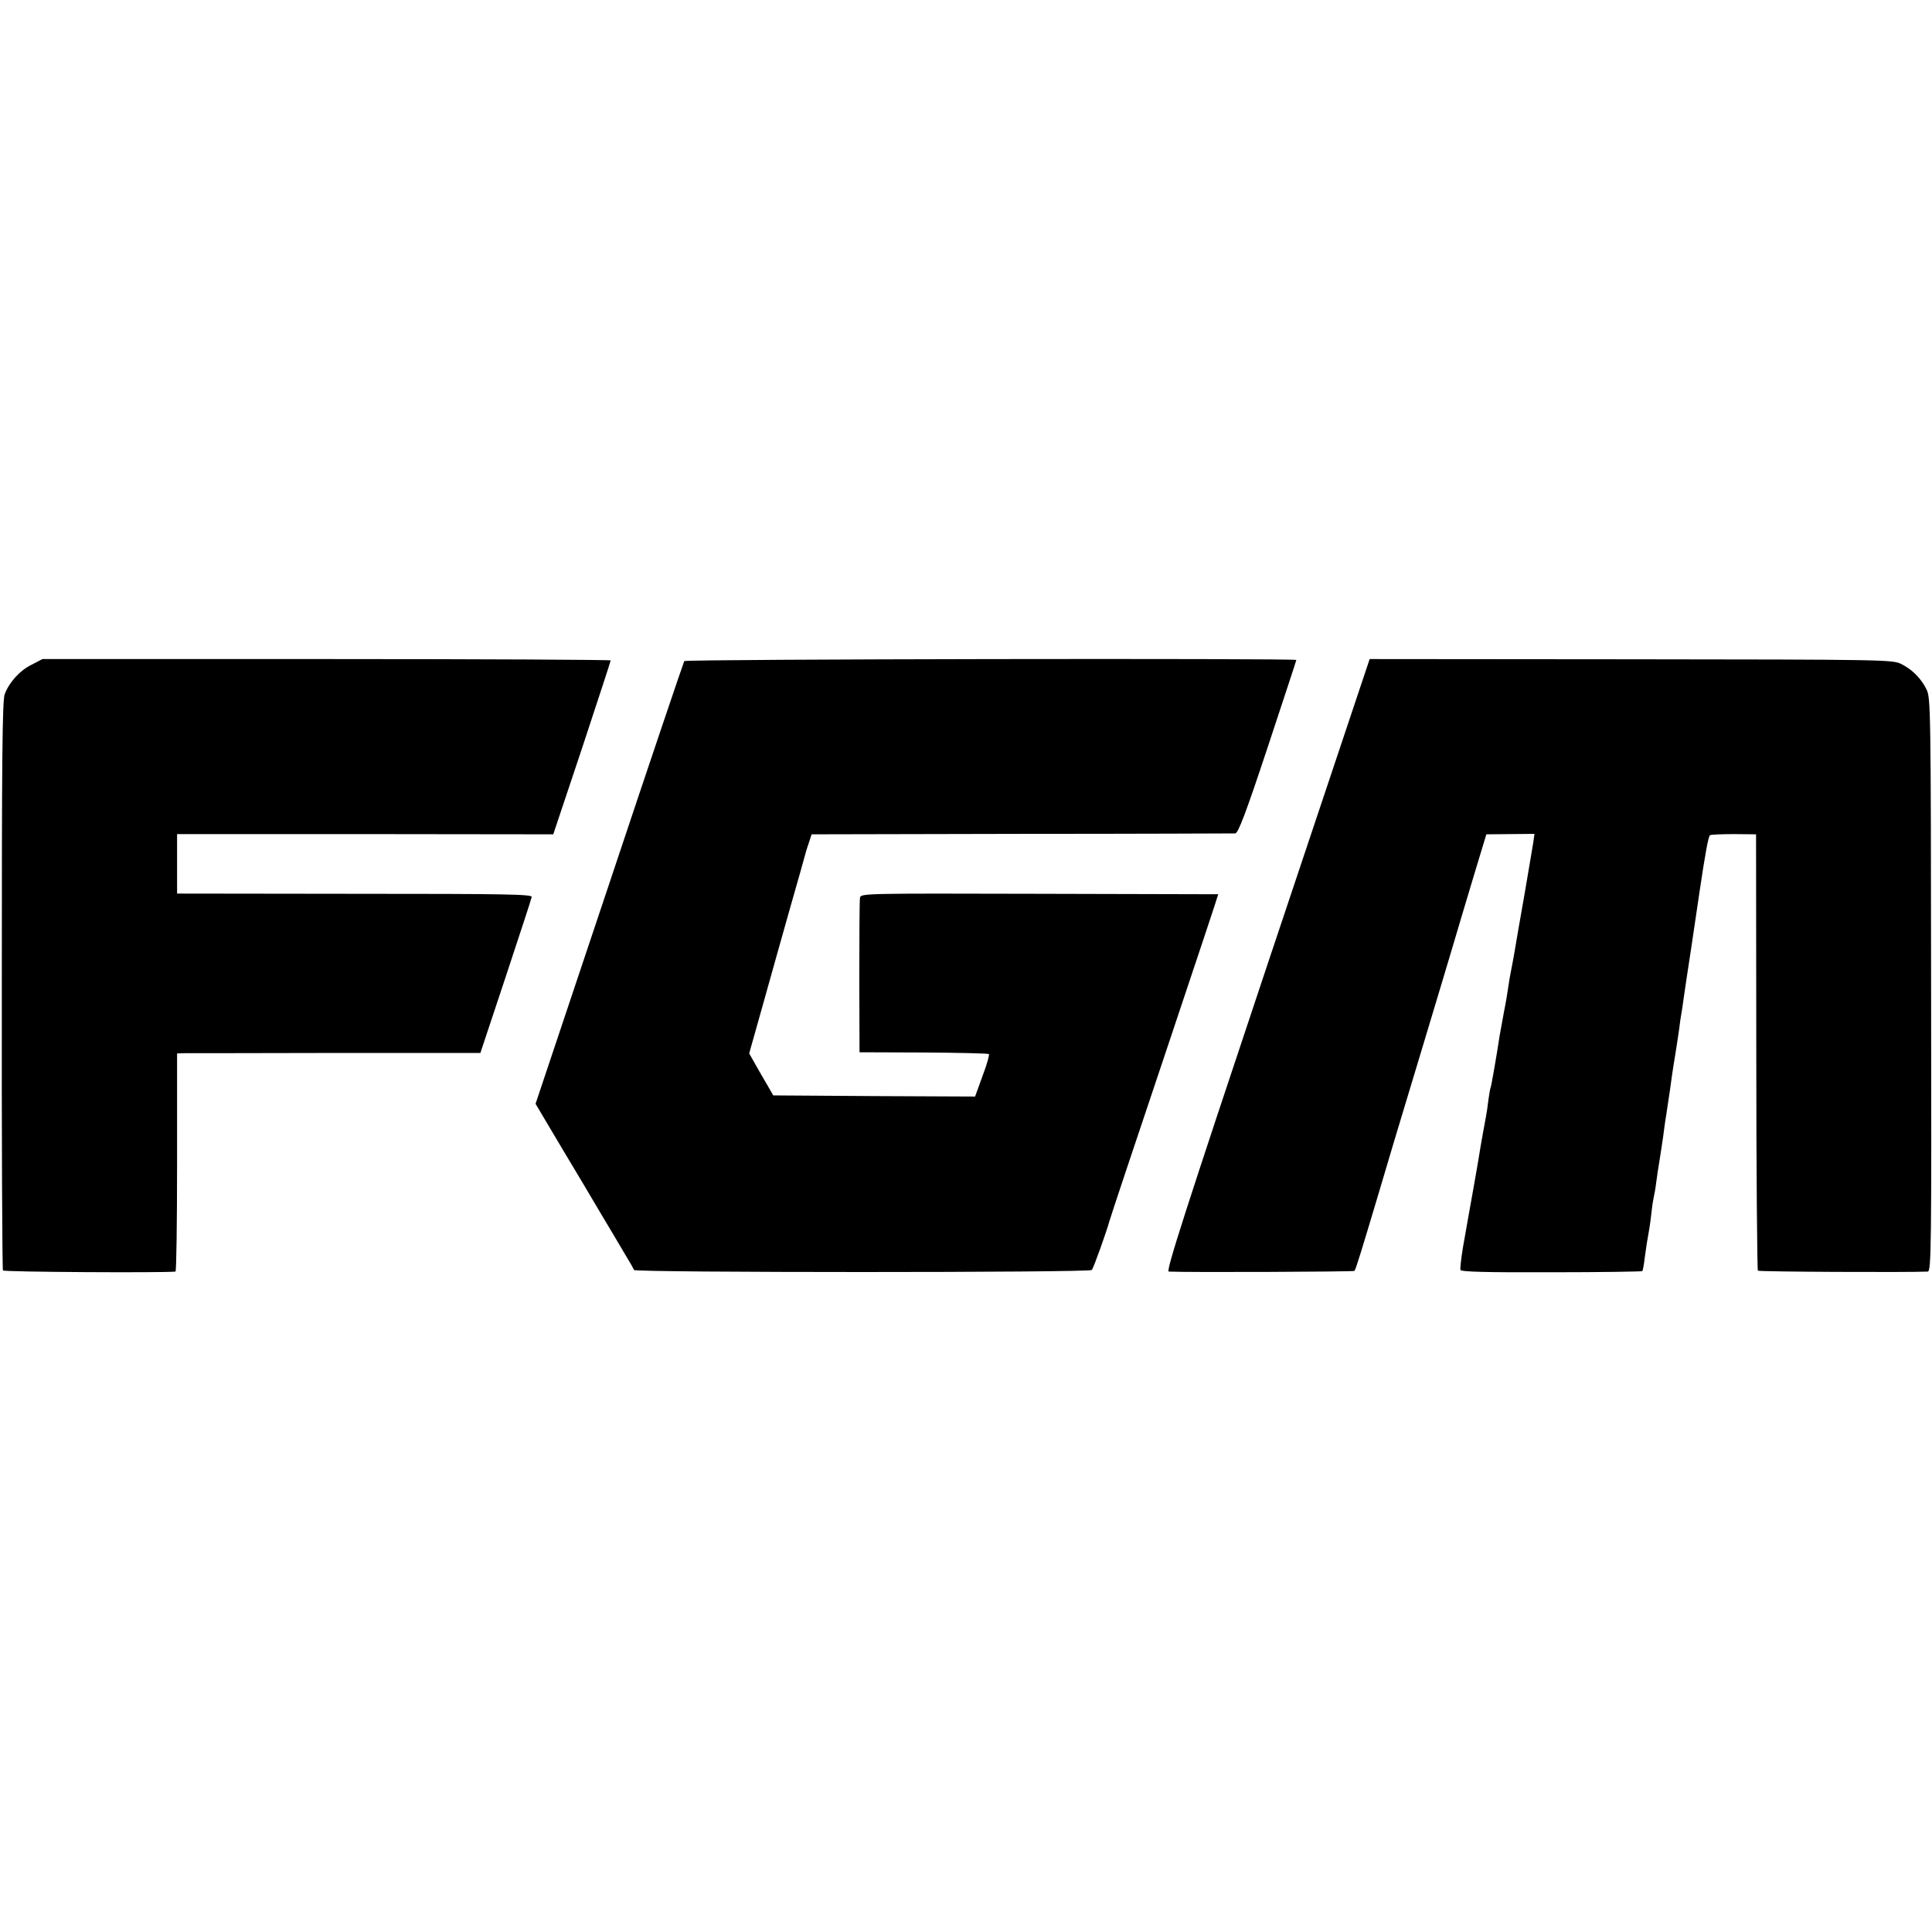<?xml version="1.0" standalone="no"?>
<!DOCTYPE svg PUBLIC "-//W3C//DTD SVG 20010904//EN"
 "http://www.w3.org/TR/2001/REC-SVG-20010904/DTD/svg10.dtd">
<svg version="1.0" xmlns="http://www.w3.org/2000/svg"
 width="851pt" height="851pt" viewBox="0 0 851 851"
 preserveAspectRatio="xMidYMid meet">
<g transform="translate(0,851) scale(0.1,-0.1)"
fill="#000000" stroke="none">
<path d="M139 5582 c-51 -25 -97 -75 -118 -129 -11 -26 -13 -286 -13 -1282 -1
-687 2 -1253 5 -1257 4 -7 704 -11 760 -5 4 1 7 217 7 481 l0 480 38 1 c20 0
321 0 668 1 l630 0 112 337 c61 185 113 342 114 350 3 12 -113 14 -779 14
l-783 1 0 131 0 131 828 0 829 -1 127 380 c69 209 126 383 126 386 0 3 -563 6
-1252 6 l-1251 0 -48 -25z"/>
<path d="M3014 5598 c-3 -5 -152 -445 -330 -979 l-325 -971 114 -192 c63 -105
143 -239 178 -299 35 -59 81 -135 101 -170 21 -34 39 -66 41 -71 4 -12 2005
-12 2016 0 8 8 67 175 77 213 2 9 111 337 243 729 131 391 238 712 237 713 0
0 -355 1 -788 2 -779 2 -787 2 -790 -18 -2 -11 -3 -168 -3 -350 l1 -330 282
-1 c156 -1 285 -4 288 -7 3 -3 -9 -46 -28 -96 l-33 -91 -444 2 -445 3 -27 47
c-15 25 -39 67 -53 92 l-26 46 60 213 c32 116 87 309 120 427 34 118 63 222
65 230 2 8 9 33 17 55 l13 40 925 2 c509 0 932 2 941 2 13 1 47 90 143 380 69
209 126 381 126 384 0 8 -2691 4 -2696 -5z"/>
<path d="M5582 4259 c-365 -1093 -447 -1349 -434 -1350 81 -4 813 -1 818 3 6
6 35 102 104 333 51 172 70 237 195 650 58 193 119 395 135 450 16 55 56 188
88 295 l59 195 106 1 106 1 -5 -36 c-3 -20 -21 -124 -39 -231 -19 -107 -37
-211 -40 -230 -5 -33 -9 -52 -20 -110 -3 -14 -8 -43 -11 -65 -3 -22 -11 -71
-19 -110 -7 -38 -16 -88 -20 -110 -11 -75 -36 -219 -39 -225 -2 -3 -6 -27 -10
-55 -3 -27 -8 -61 -11 -75 -6 -32 -23 -125 -30 -170 -3 -19 -14 -84 -25 -145
-11 -60 -22 -123 -25 -140 -3 -16 -12 -70 -21 -119 -8 -49 -13 -94 -11 -100 3
-8 118 -11 401 -10 218 0 398 3 400 5 2 2 7 27 10 54 6 46 12 85 22 140 2 11
6 43 9 70 3 28 8 57 10 65 2 8 7 35 10 60 3 25 10 70 15 100 5 30 12 78 16
105 3 28 8 57 9 67 2 9 6 38 10 65 4 26 9 59 11 73 2 14 6 43 9 65 3 22 10 65
15 95 5 30 12 78 16 105 3 28 8 59 10 70 2 10 6 37 9 60 3 22 19 130 36 240
16 110 32 214 34 230 26 176 40 251 47 256 5 3 52 5 106 5 l97 -1 1 -958 c0
-526 4 -960 7 -964 5 -5 664 -8 748 -4 16 1 17 100 15 1264 -1 1218 -2 1263
-20 1300 -24 49 -64 89 -113 113 -37 18 -80 19 -1189 20 l-1151 1 -451 -1348z"/>
</g>
</svg>
